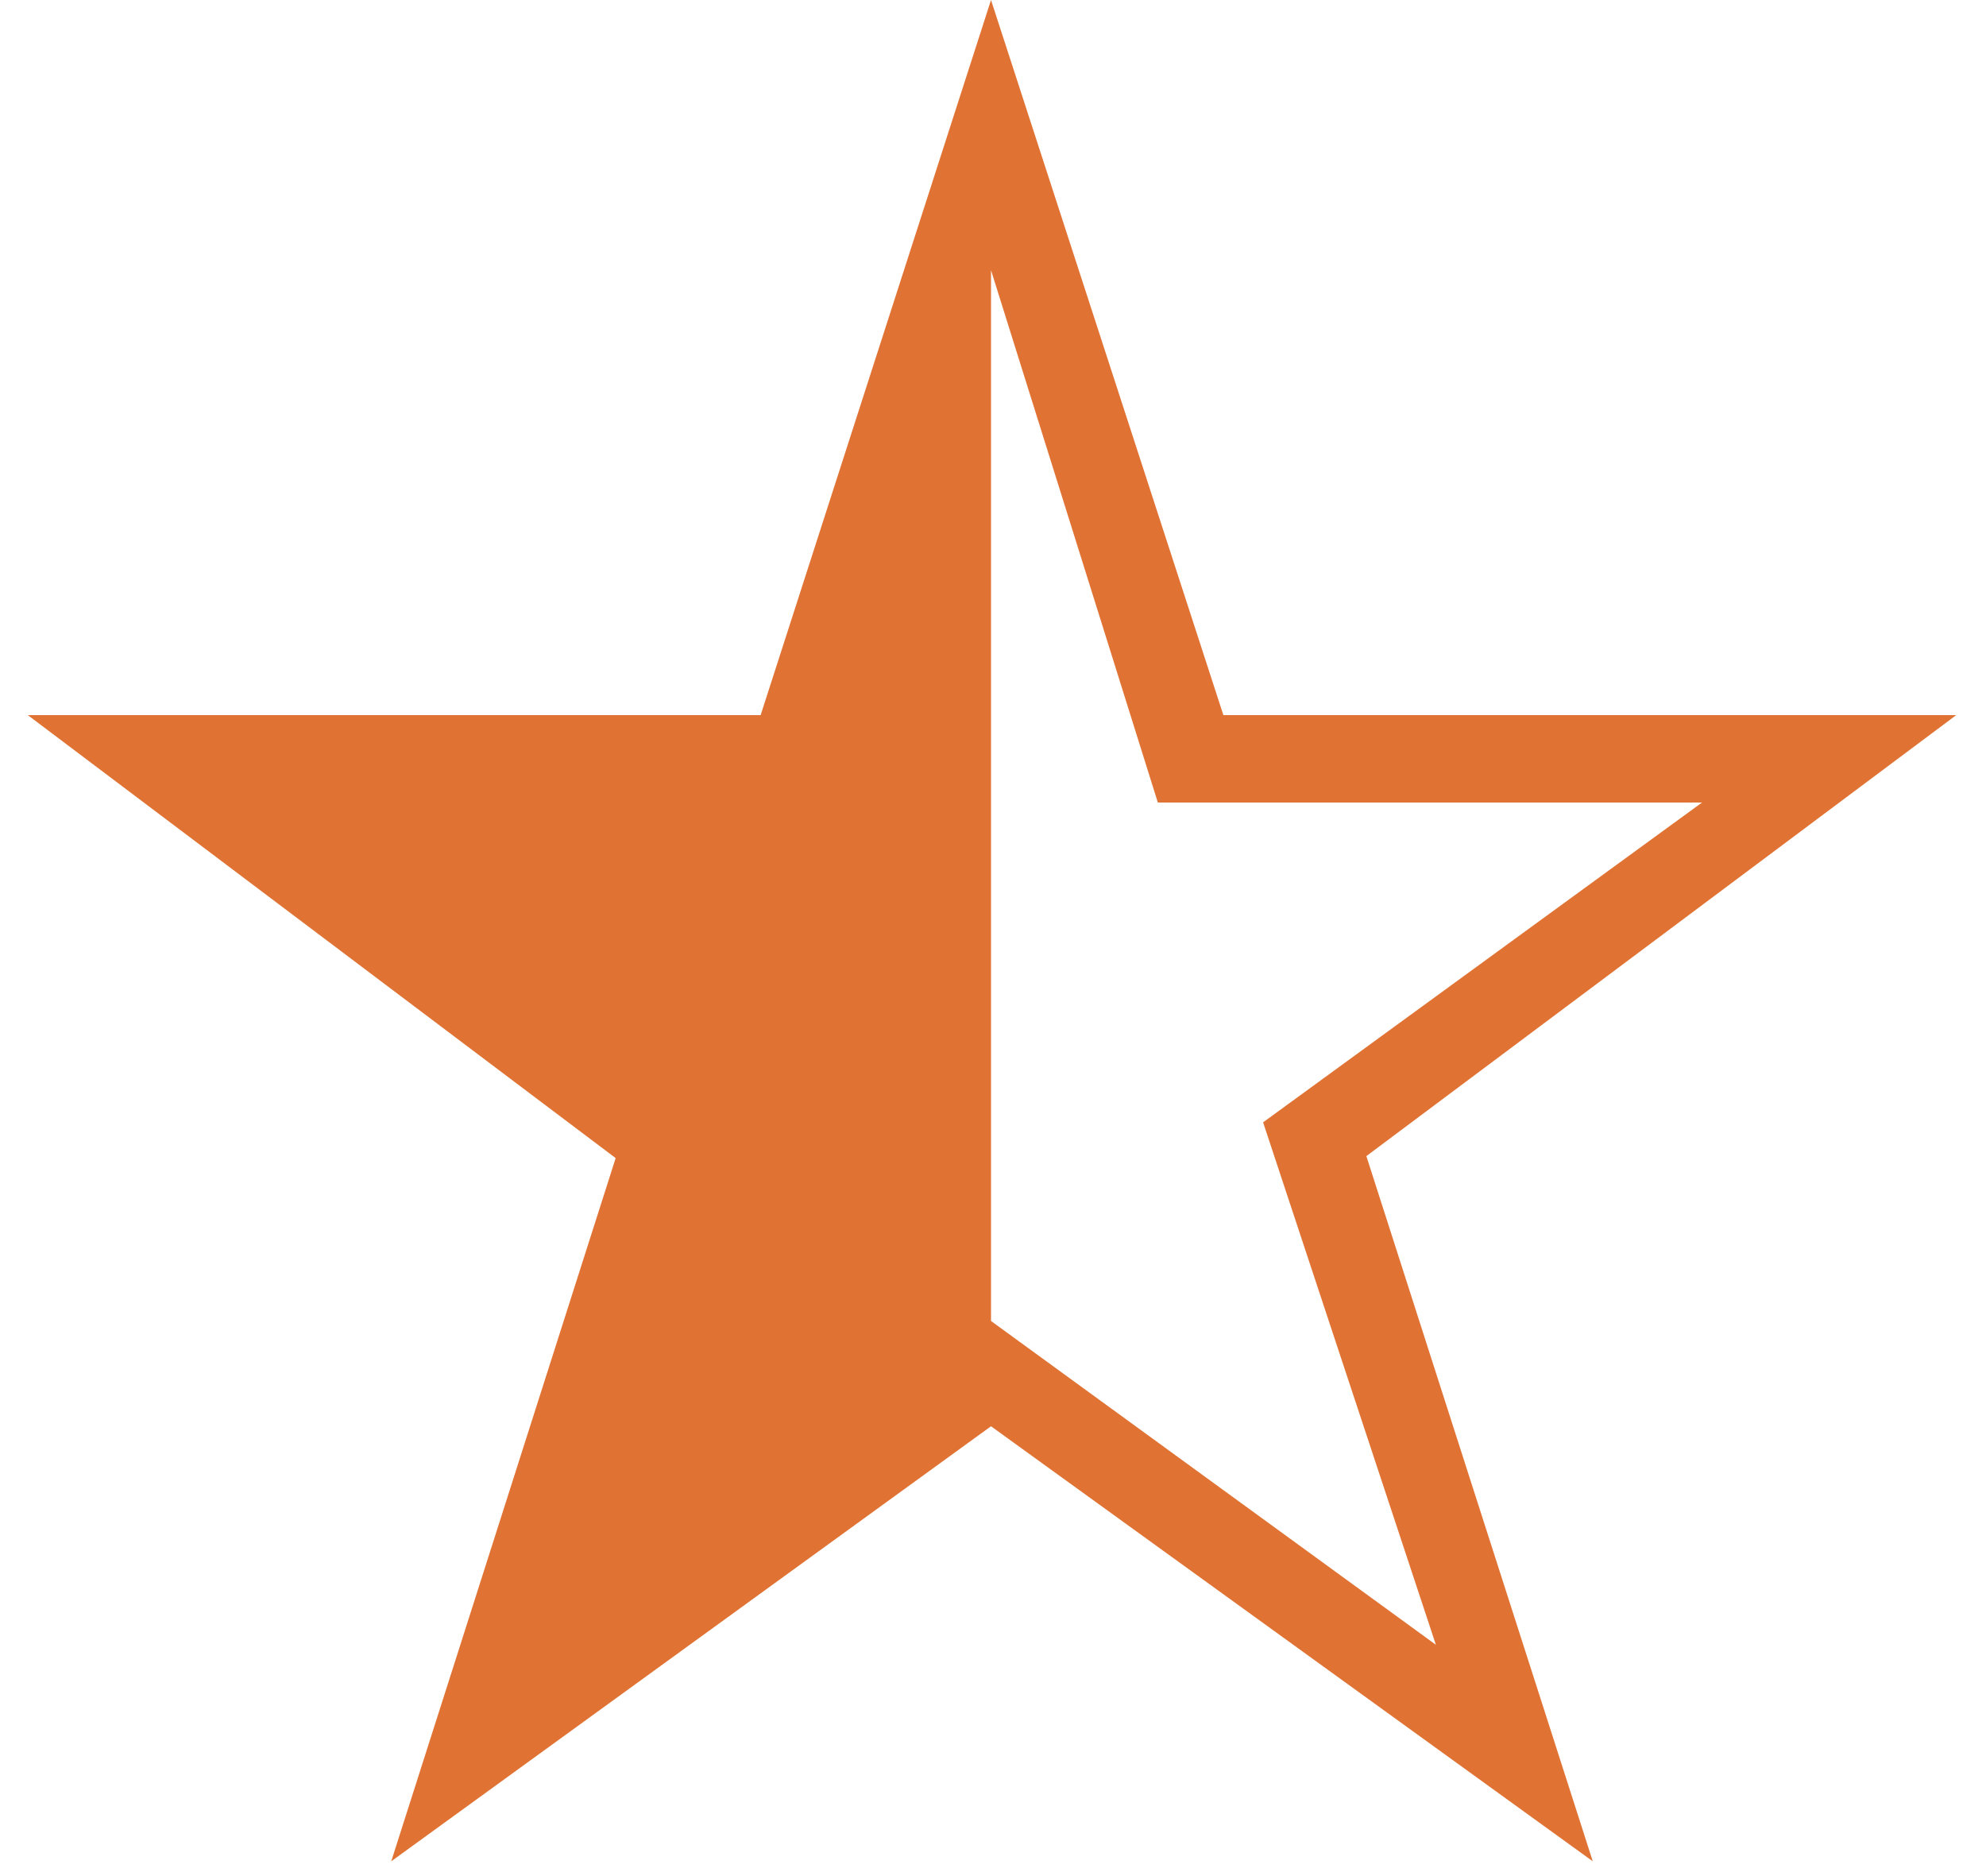 <svg width="18" height="17" xmlns="http://www.w3.org/2000/svg"><path d="M8.982 2.448l1.512 4.824h4.932l-3.978 2.898 1.566 4.734-4.032-2.934V2.448zm5.454 14.418l-2.052-6.39L17.73 6.48h-6.642L8.982 0 6.894 6.48H.252l5.328 4.014-2.034 6.372 5.436-3.942 5.454 3.942z" fill="#E07334"/></svg>